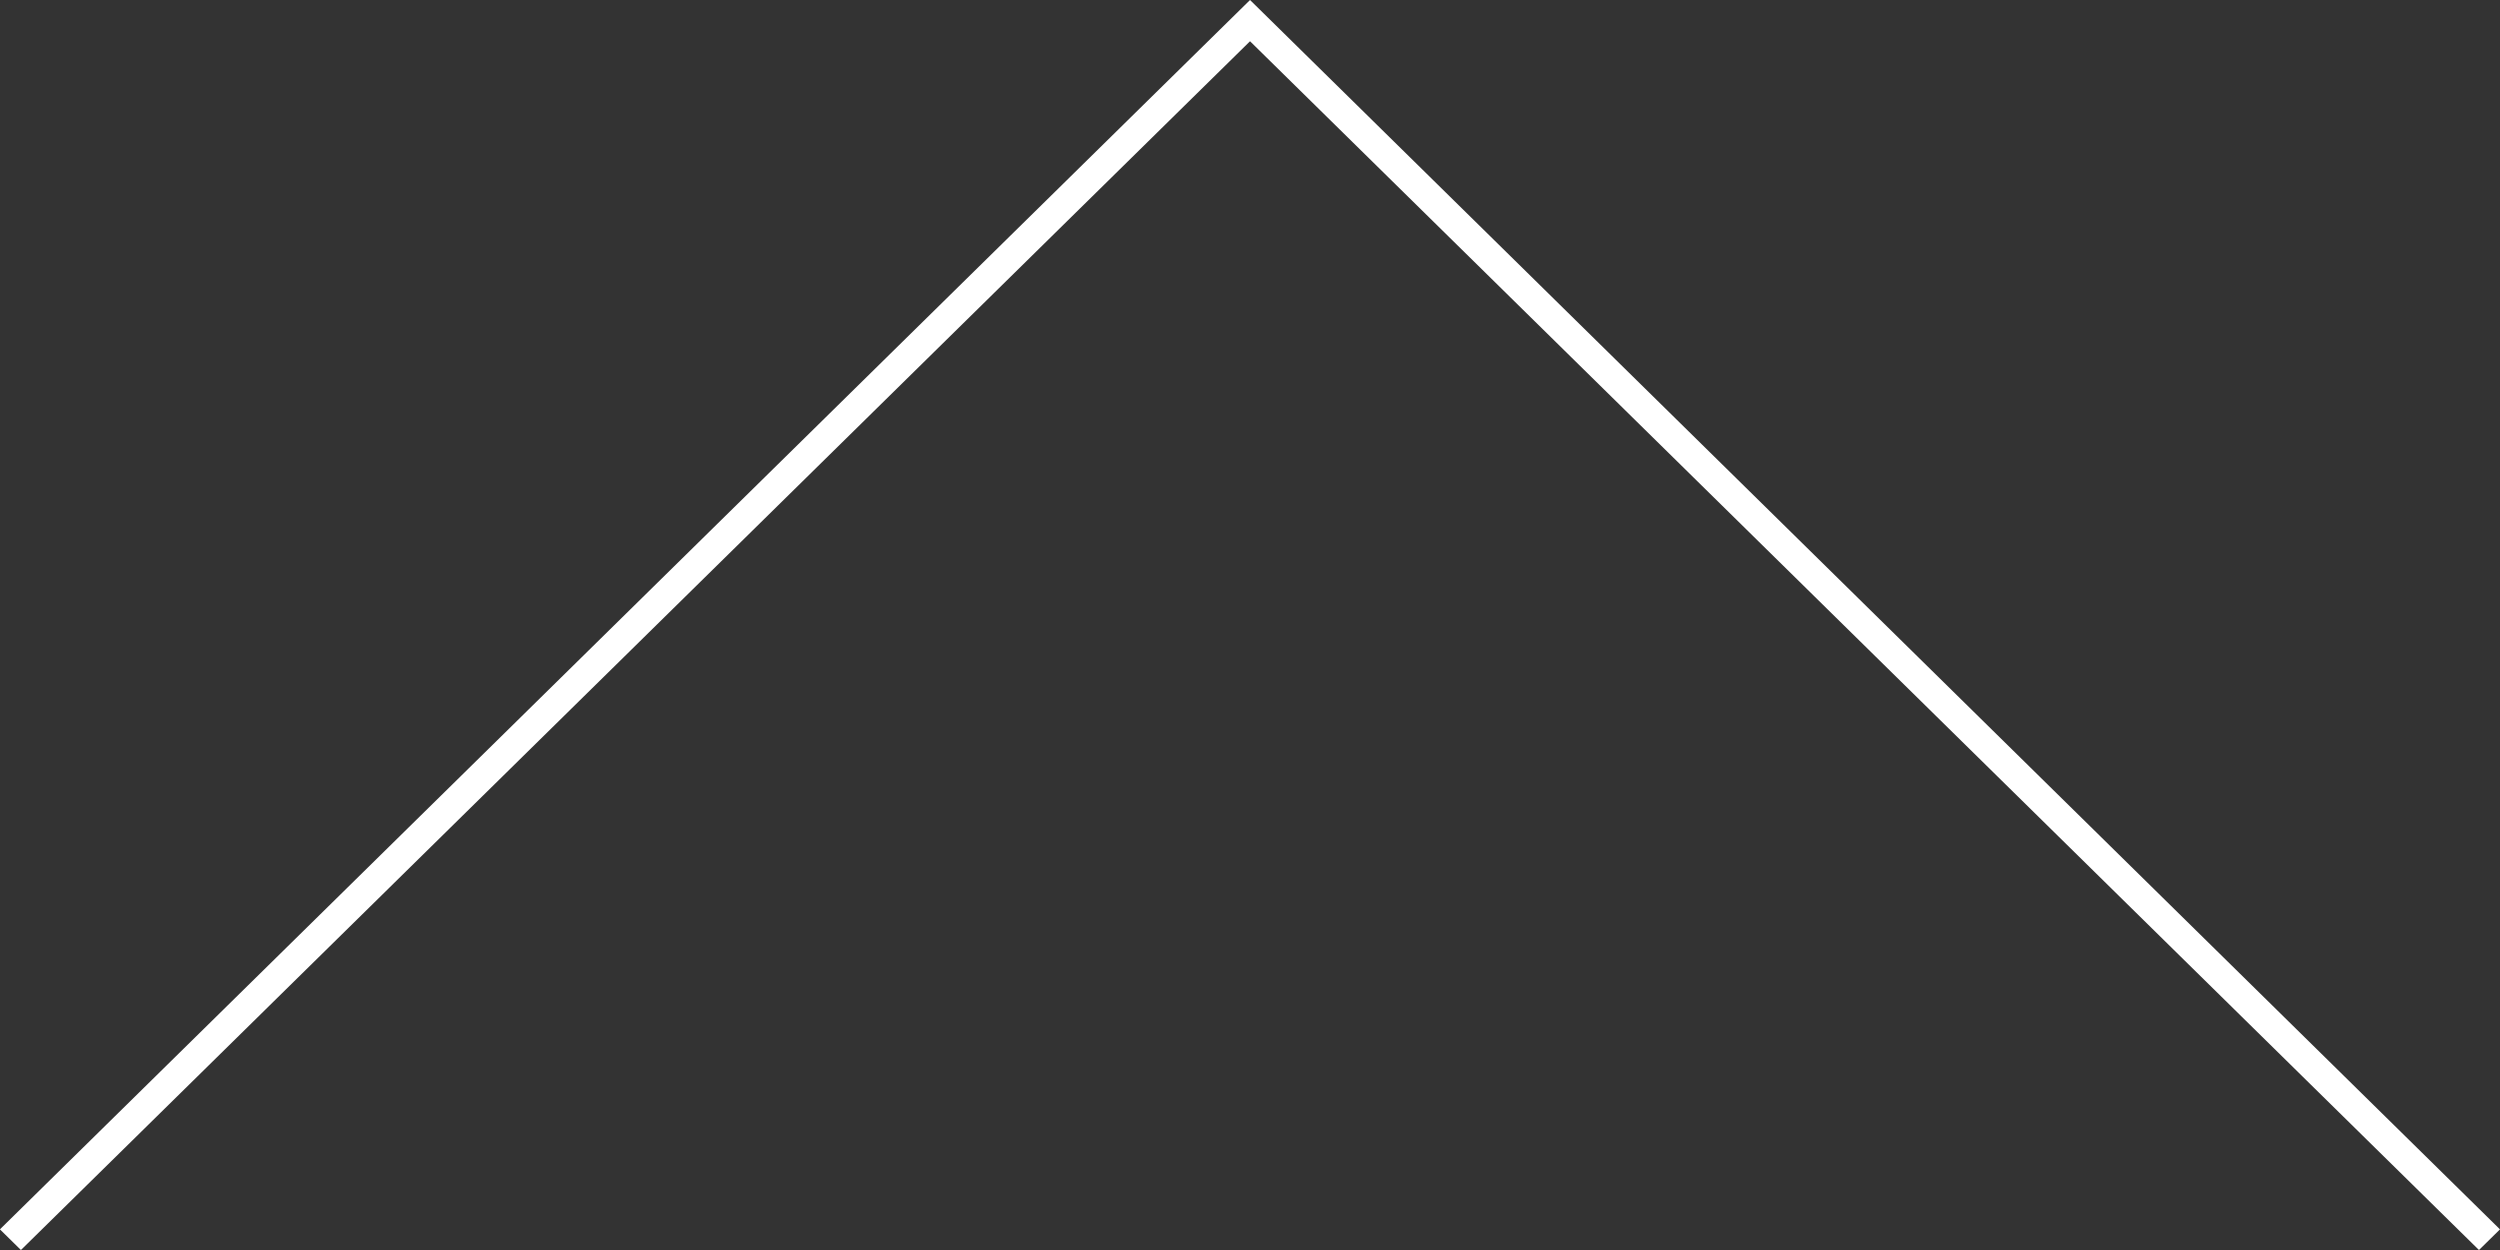 <svg width="100" height="50" viewBox="0 0 100 50" fill="none" xmlns="http://www.w3.org/2000/svg">
<rect x="0" y="0" width="100" height="50" fill="#333333" stroke="none"/>
<g clip-path="url(#clip0)">
<path d="M-0.003 49.174L0.837 50.001L50.001 1.65L99.159 50.001L99.999 49.175L50.001 0L-0.003 49.174Z" fill="white"/>
</g>
<defs>
<clipPath id="clip0">
<rect width="100" height="50" fill="white" transform="translate(100 50.001) rotate(-180)"/>
</clipPath>
</defs>
</svg>
